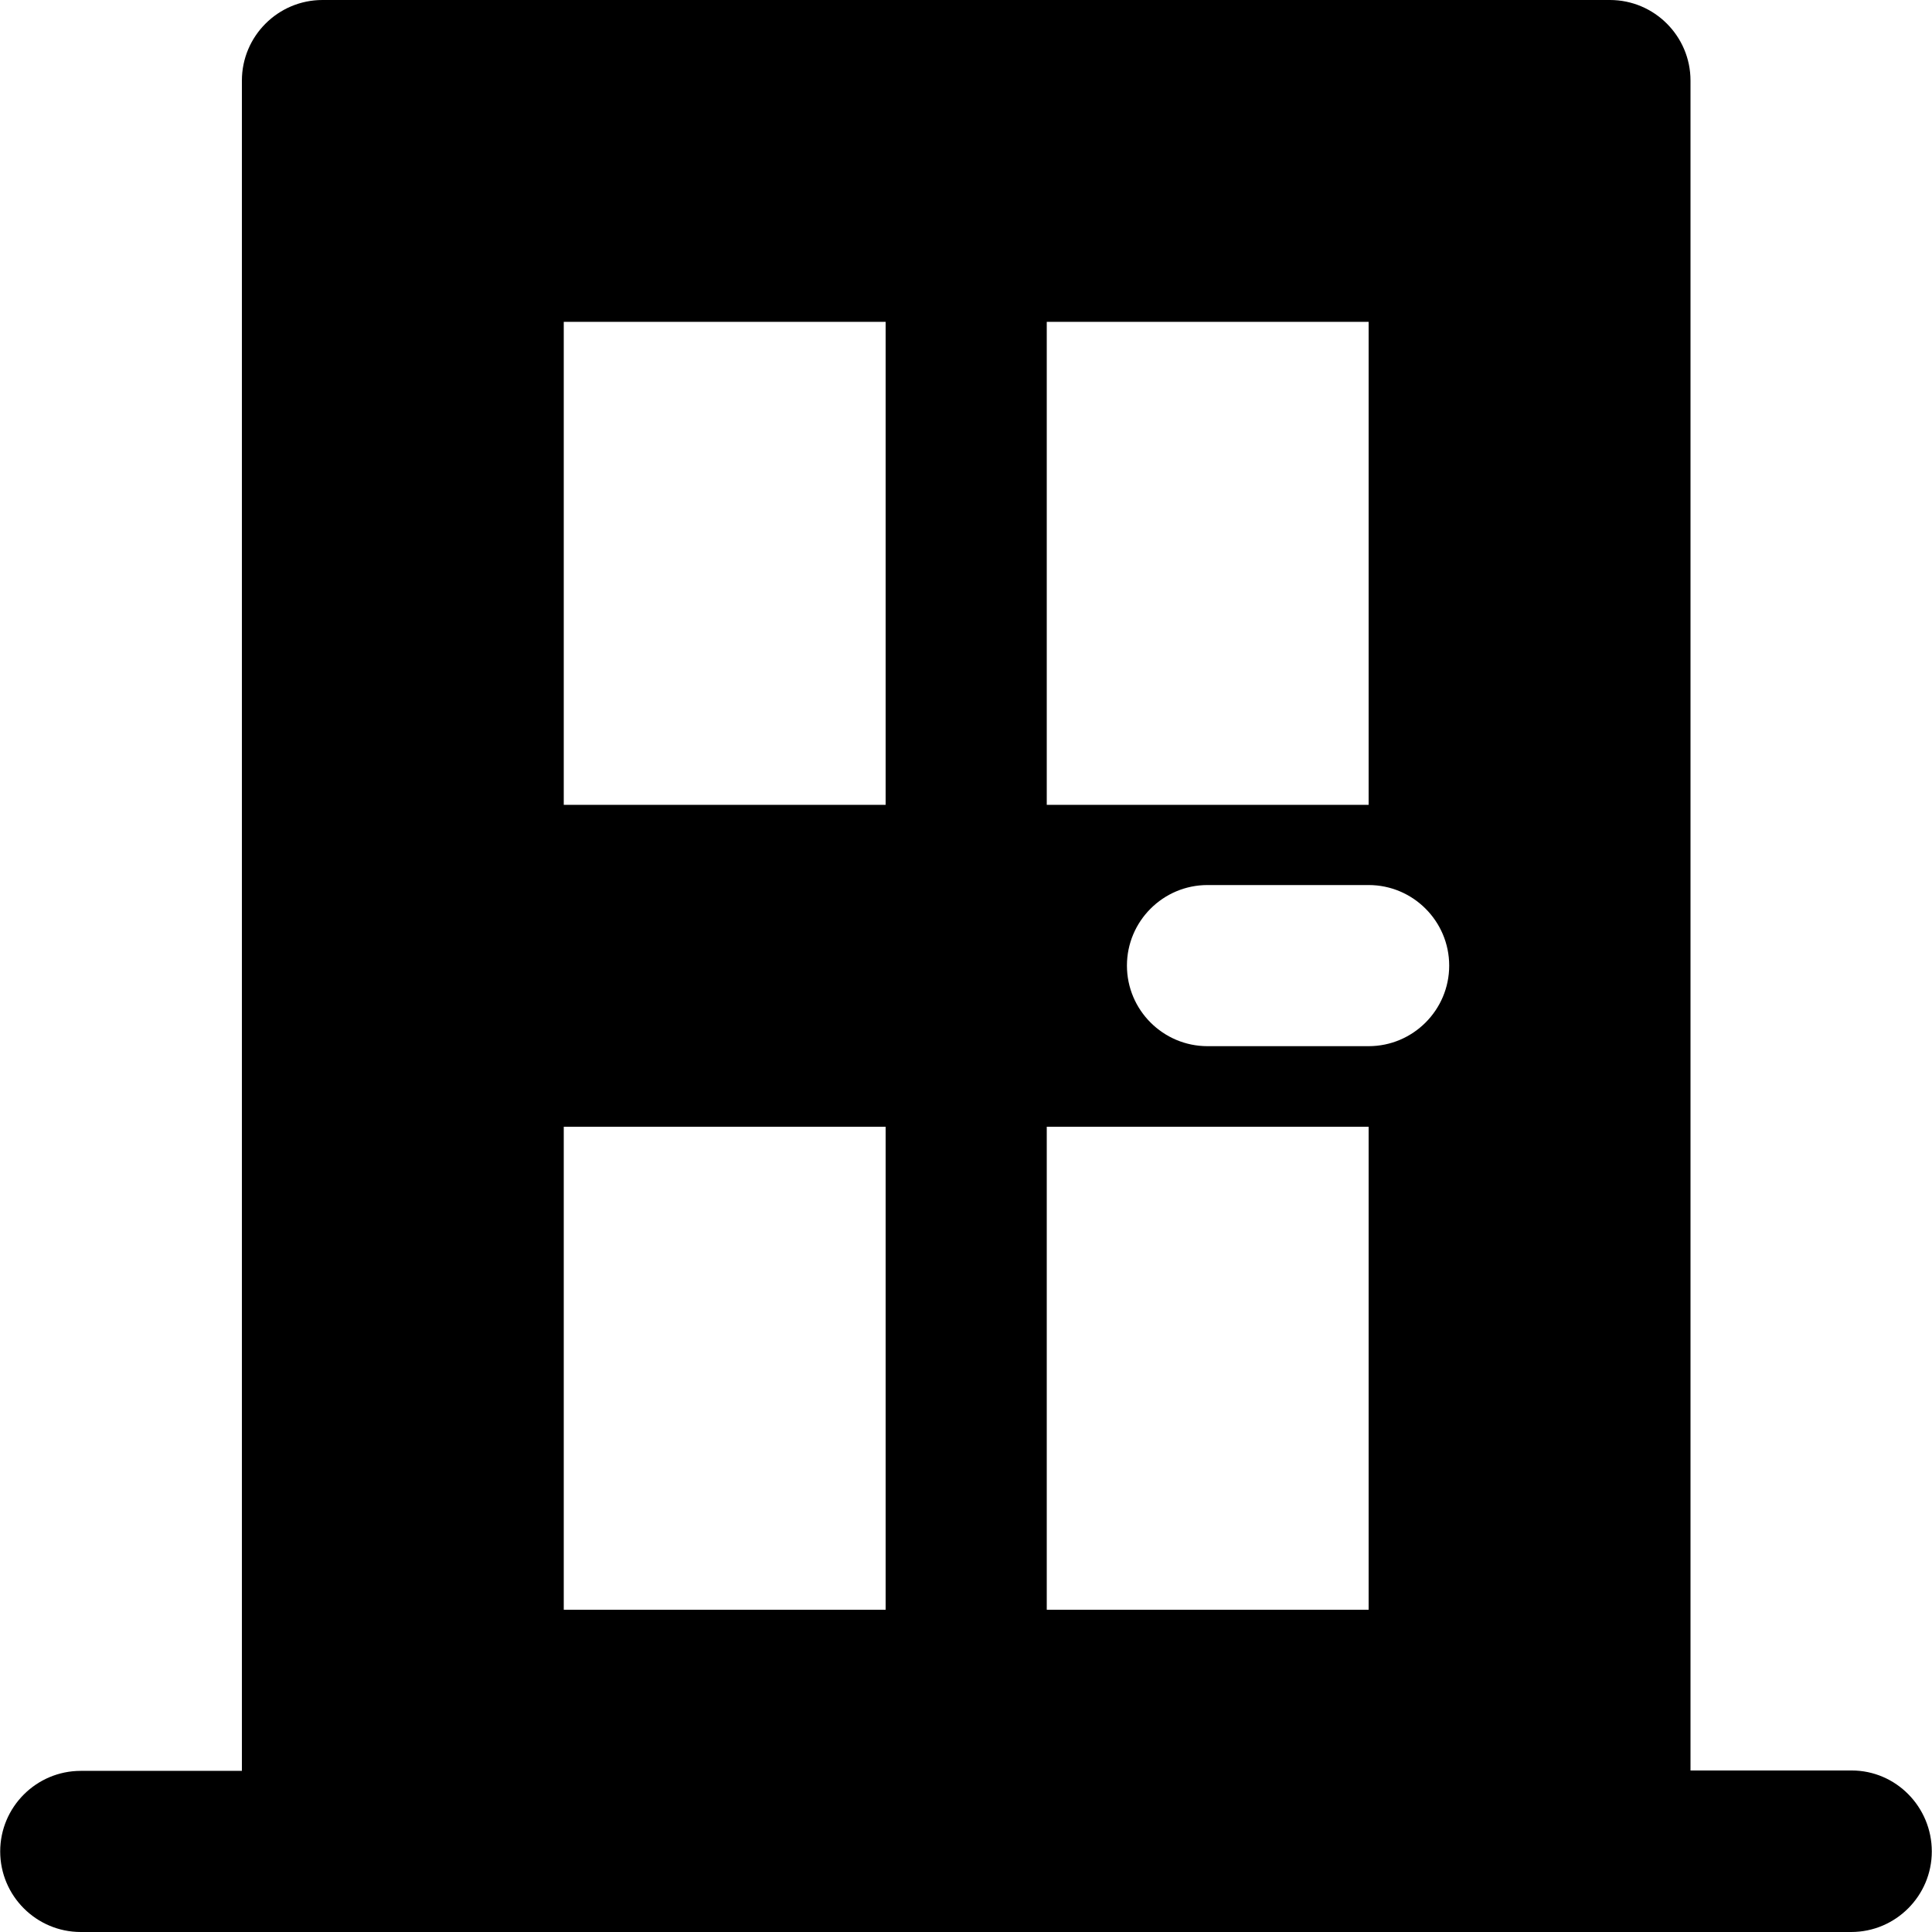 <?xml version="1.0" encoding="iso-8859-1"?>
<!-- Uploaded to: SVG Repo, www.svgrepo.com, Generator: SVG Repo Mixer Tools -->
<svg fill="#000000" height="800px" width="800px" version="1.1" id="Layer_1" xmlns="http://www.w3.org/2000/svg" xmlns:xlink="http://www.w3.org/1999/xlink" 
	 viewBox="0 0 491.6 491.6" xml:space="preserve">
<g>
	<g>
		<path d="M471.15,450.5h-41v-430c0-11.3-9.2-20.5-20.5-20.5H82.05c-11.3,0-20.5,9.2-20.5,20.5v430.1h-41
			c-11.3,0-20.5,9.2-20.5,20.5s9.2,20.5,20.5,20.5h61.4h327.7h61.4c11.3,0,20.5-9.2,20.5-20.5S482.45,450.5,471.15,450.5z
			 M266.35,81.9h81.9v122.9h-81.9V81.9z M225.35,409.6h-81.9V286.7h81.9V409.6z M225.35,204.8h-81.9V81.9h81.9V204.8z M348.25,409.6
			h-81.9V286.7h81.9V409.6z M348.25,266.2h-41c-11.3,0-20.5-9.2-20.5-20.5c0-11.3,9.2-20.5,20.5-20.5h41c11.3,0,20.5,9.2,20.5,20.5
			C368.75,257,359.55,266.2,348.25,266.2z"/>
	</g>
</g>
</svg>